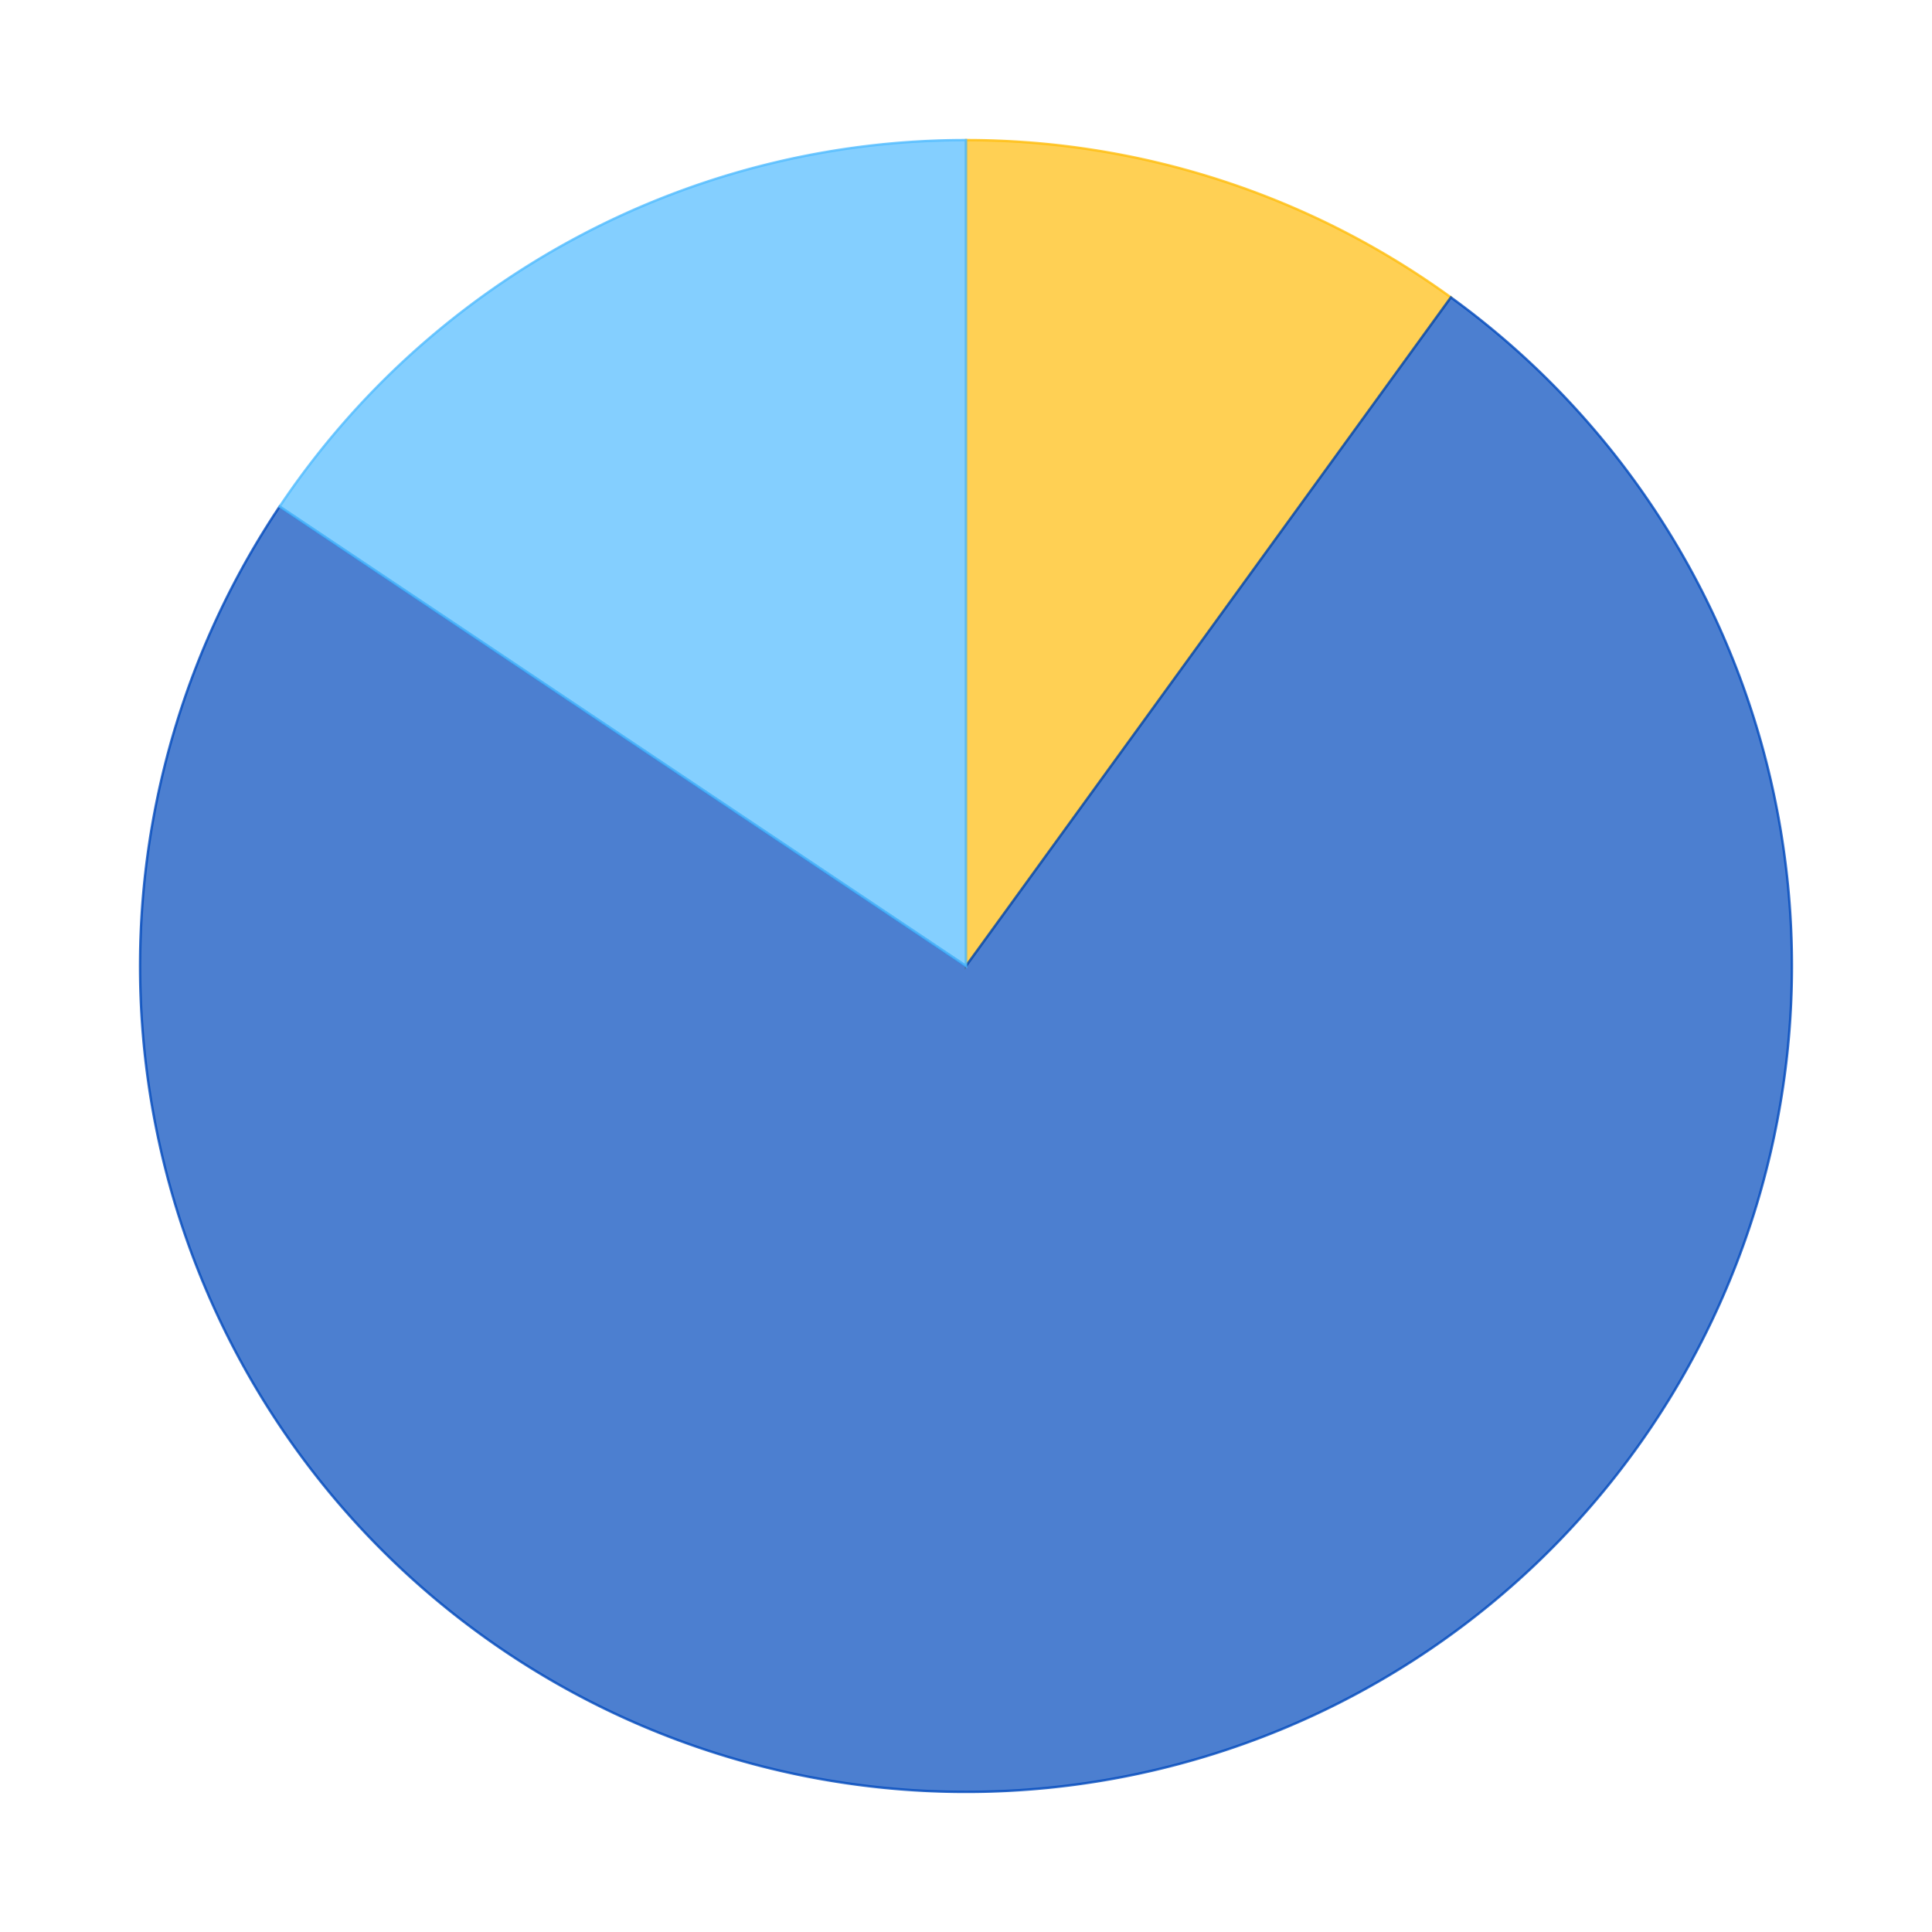 <?xml version='1.0' encoding='utf-8'?>
<svg xmlns="http://www.w3.org/2000/svg" xmlns:xlink="http://www.w3.org/1999/xlink" id="chart-8dc7a440-8a26-4bec-ad11-2b90ae0d1dac" class="pygal-chart" viewBox="0 0 800 800"><!--Generated with pygal 2.4.0 (lxml) ©Kozea 2012-2016 on 2022-07-01--><!--http://pygal.org--><!--http://github.com/Kozea/pygal--><defs><style type="text/css">#chart-8dc7a440-8a26-4bec-ad11-2b90ae0d1dac{-webkit-user-select:none;-webkit-font-smoothing:antialiased;font-family:Consolas,"Liberation Mono",Menlo,Courier,monospace}#chart-8dc7a440-8a26-4bec-ad11-2b90ae0d1dac .title{font-family:Consolas,"Liberation Mono",Menlo,Courier,monospace;font-size:16px}#chart-8dc7a440-8a26-4bec-ad11-2b90ae0d1dac .legends .legend text{font-family:Consolas,"Liberation Mono",Menlo,Courier,monospace;font-size:14px}#chart-8dc7a440-8a26-4bec-ad11-2b90ae0d1dac .axis text{font-family:Consolas,"Liberation Mono",Menlo,Courier,monospace;font-size:10px}#chart-8dc7a440-8a26-4bec-ad11-2b90ae0d1dac .axis text.major{font-family:Consolas,"Liberation Mono",Menlo,Courier,monospace;font-size:10px}#chart-8dc7a440-8a26-4bec-ad11-2b90ae0d1dac .text-overlay text.value{font-family:Consolas,"Liberation Mono",Menlo,Courier,monospace;font-size:16px}#chart-8dc7a440-8a26-4bec-ad11-2b90ae0d1dac .text-overlay text.label{font-family:Consolas,"Liberation Mono",Menlo,Courier,monospace;font-size:10px}#chart-8dc7a440-8a26-4bec-ad11-2b90ae0d1dac .tooltip{font-family:Consolas,"Liberation Mono",Menlo,Courier,monospace;font-size:14px}#chart-8dc7a440-8a26-4bec-ad11-2b90ae0d1dac text.no_data{font-family:Consolas,"Liberation Mono",Menlo,Courier,monospace;font-size:64px}
#chart-8dc7a440-8a26-4bec-ad11-2b90ae0d1dac{background-color:transparent}#chart-8dc7a440-8a26-4bec-ad11-2b90ae0d1dac path,#chart-8dc7a440-8a26-4bec-ad11-2b90ae0d1dac line,#chart-8dc7a440-8a26-4bec-ad11-2b90ae0d1dac rect,#chart-8dc7a440-8a26-4bec-ad11-2b90ae0d1dac circle{-webkit-transition:150ms;-moz-transition:150ms;transition:150ms}#chart-8dc7a440-8a26-4bec-ad11-2b90ae0d1dac .graph &gt; .background{fill:transparent}#chart-8dc7a440-8a26-4bec-ad11-2b90ae0d1dac .plot &gt; .background{fill:rgba(255,255,255,1)}#chart-8dc7a440-8a26-4bec-ad11-2b90ae0d1dac .graph{fill:rgba(0,0,0,.87)}#chart-8dc7a440-8a26-4bec-ad11-2b90ae0d1dac text.no_data{fill:rgba(0,0,0,1)}#chart-8dc7a440-8a26-4bec-ad11-2b90ae0d1dac .title{fill:rgba(0,0,0,1)}#chart-8dc7a440-8a26-4bec-ad11-2b90ae0d1dac .legends .legend text{fill:rgba(0,0,0,.87)}#chart-8dc7a440-8a26-4bec-ad11-2b90ae0d1dac .legends .legend:hover text{fill:rgba(0,0,0,1)}#chart-8dc7a440-8a26-4bec-ad11-2b90ae0d1dac .axis .line{stroke:rgba(0,0,0,1)}#chart-8dc7a440-8a26-4bec-ad11-2b90ae0d1dac .axis .guide.line{stroke:rgba(0,0,0,.54)}#chart-8dc7a440-8a26-4bec-ad11-2b90ae0d1dac .axis .major.line{stroke:rgba(0,0,0,.87)}#chart-8dc7a440-8a26-4bec-ad11-2b90ae0d1dac .axis text.major{fill:rgba(0,0,0,1)}#chart-8dc7a440-8a26-4bec-ad11-2b90ae0d1dac .axis.y .guides:hover .guide.line,#chart-8dc7a440-8a26-4bec-ad11-2b90ae0d1dac .line-graph .axis.x .guides:hover .guide.line,#chart-8dc7a440-8a26-4bec-ad11-2b90ae0d1dac .stackedline-graph .axis.x .guides:hover .guide.line,#chart-8dc7a440-8a26-4bec-ad11-2b90ae0d1dac .xy-graph .axis.x .guides:hover .guide.line{stroke:rgba(0,0,0,1)}#chart-8dc7a440-8a26-4bec-ad11-2b90ae0d1dac .axis .guides:hover text{fill:rgba(0,0,0,1)}#chart-8dc7a440-8a26-4bec-ad11-2b90ae0d1dac .reactive{fill-opacity:.7;stroke-opacity:.8}#chart-8dc7a440-8a26-4bec-ad11-2b90ae0d1dac .ci{stroke:rgba(0,0,0,.87)}#chart-8dc7a440-8a26-4bec-ad11-2b90ae0d1dac .reactive.active,#chart-8dc7a440-8a26-4bec-ad11-2b90ae0d1dac .active .reactive{fill-opacity:.8;stroke-opacity:.9;stroke-width:4}#chart-8dc7a440-8a26-4bec-ad11-2b90ae0d1dac .ci .reactive.active{stroke-width:1.5}#chart-8dc7a440-8a26-4bec-ad11-2b90ae0d1dac .series text{fill:rgba(0,0,0,1)}#chart-8dc7a440-8a26-4bec-ad11-2b90ae0d1dac .tooltip rect{fill:rgba(255,255,255,1);stroke:rgba(0,0,0,1);-webkit-transition:opacity 150ms;-moz-transition:opacity 150ms;transition:opacity 150ms}#chart-8dc7a440-8a26-4bec-ad11-2b90ae0d1dac .tooltip .label{fill:rgba(0,0,0,.87)}#chart-8dc7a440-8a26-4bec-ad11-2b90ae0d1dac .tooltip .label{fill:rgba(0,0,0,.87)}#chart-8dc7a440-8a26-4bec-ad11-2b90ae0d1dac .tooltip .legend{font-size:.8em;fill:rgba(0,0,0,.54)}#chart-8dc7a440-8a26-4bec-ad11-2b90ae0d1dac .tooltip .x_label{font-size:.6em;fill:rgba(0,0,0,1)}#chart-8dc7a440-8a26-4bec-ad11-2b90ae0d1dac .tooltip .xlink{font-size:.5em;text-decoration:underline}#chart-8dc7a440-8a26-4bec-ad11-2b90ae0d1dac .tooltip .value{font-size:1.5em}#chart-8dc7a440-8a26-4bec-ad11-2b90ae0d1dac .bound{font-size:.5em}#chart-8dc7a440-8a26-4bec-ad11-2b90ae0d1dac .max-value{font-size:.75em;fill:rgba(0,0,0,.54)}#chart-8dc7a440-8a26-4bec-ad11-2b90ae0d1dac .map-element{fill:rgba(255,255,255,1);stroke:rgba(0,0,0,.54) !important}#chart-8dc7a440-8a26-4bec-ad11-2b90ae0d1dac .map-element .reactive{fill-opacity:inherit;stroke-opacity:inherit}#chart-8dc7a440-8a26-4bec-ad11-2b90ae0d1dac .color-0,#chart-8dc7a440-8a26-4bec-ad11-2b90ae0d1dac .color-0 a:visited{stroke:#FFBD0C;fill:#FFBD0C}#chart-8dc7a440-8a26-4bec-ad11-2b90ae0d1dac .color-1,#chart-8dc7a440-8a26-4bec-ad11-2b90ae0d1dac .color-1 a:visited{stroke:#0149bc;fill:#0149bc}#chart-8dc7a440-8a26-4bec-ad11-2b90ae0d1dac .color-2,#chart-8dc7a440-8a26-4bec-ad11-2b90ae0d1dac .color-2 a:visited{stroke:#50bbff;fill:#50bbff}#chart-8dc7a440-8a26-4bec-ad11-2b90ae0d1dac .text-overlay .color-0 text{fill:black}#chart-8dc7a440-8a26-4bec-ad11-2b90ae0d1dac .text-overlay .color-1 text{fill:black}#chart-8dc7a440-8a26-4bec-ad11-2b90ae0d1dac .text-overlay .color-2 text{fill:black}
#chart-8dc7a440-8a26-4bec-ad11-2b90ae0d1dac text.no_data{text-anchor:middle}#chart-8dc7a440-8a26-4bec-ad11-2b90ae0d1dac .guide.line{fill:none}#chart-8dc7a440-8a26-4bec-ad11-2b90ae0d1dac .centered{text-anchor:middle}#chart-8dc7a440-8a26-4bec-ad11-2b90ae0d1dac .title{text-anchor:middle}#chart-8dc7a440-8a26-4bec-ad11-2b90ae0d1dac .legends .legend text{fill-opacity:1}#chart-8dc7a440-8a26-4bec-ad11-2b90ae0d1dac .axis.x text{text-anchor:middle}#chart-8dc7a440-8a26-4bec-ad11-2b90ae0d1dac .axis.x:not(.web) text[transform]{text-anchor:start}#chart-8dc7a440-8a26-4bec-ad11-2b90ae0d1dac .axis.x:not(.web) text[transform].backwards{text-anchor:end}#chart-8dc7a440-8a26-4bec-ad11-2b90ae0d1dac .axis.y text{text-anchor:end}#chart-8dc7a440-8a26-4bec-ad11-2b90ae0d1dac .axis.y text[transform].backwards{text-anchor:start}#chart-8dc7a440-8a26-4bec-ad11-2b90ae0d1dac .axis.y2 text{text-anchor:start}#chart-8dc7a440-8a26-4bec-ad11-2b90ae0d1dac .axis.y2 text[transform].backwards{text-anchor:end}#chart-8dc7a440-8a26-4bec-ad11-2b90ae0d1dac .axis .guide.line{stroke-dasharray:4,4}#chart-8dc7a440-8a26-4bec-ad11-2b90ae0d1dac .axis .major.guide.line{stroke-dasharray:6,6}#chart-8dc7a440-8a26-4bec-ad11-2b90ae0d1dac .horizontal .axis.y .guide.line,#chart-8dc7a440-8a26-4bec-ad11-2b90ae0d1dac .horizontal .axis.y2 .guide.line,#chart-8dc7a440-8a26-4bec-ad11-2b90ae0d1dac .vertical .axis.x .guide.line{opacity:0}#chart-8dc7a440-8a26-4bec-ad11-2b90ae0d1dac .horizontal .axis.always_show .guide.line,#chart-8dc7a440-8a26-4bec-ad11-2b90ae0d1dac .vertical .axis.always_show .guide.line{opacity:1 !important}#chart-8dc7a440-8a26-4bec-ad11-2b90ae0d1dac .axis.y .guides:hover .guide.line,#chart-8dc7a440-8a26-4bec-ad11-2b90ae0d1dac .axis.y2 .guides:hover .guide.line,#chart-8dc7a440-8a26-4bec-ad11-2b90ae0d1dac .axis.x .guides:hover .guide.line{opacity:1}#chart-8dc7a440-8a26-4bec-ad11-2b90ae0d1dac .axis .guides:hover text{opacity:1}#chart-8dc7a440-8a26-4bec-ad11-2b90ae0d1dac .nofill{fill:none}#chart-8dc7a440-8a26-4bec-ad11-2b90ae0d1dac .subtle-fill{fill-opacity:.2}#chart-8dc7a440-8a26-4bec-ad11-2b90ae0d1dac .dot{stroke-width:1px;fill-opacity:1}#chart-8dc7a440-8a26-4bec-ad11-2b90ae0d1dac .dot.active{stroke-width:5px}#chart-8dc7a440-8a26-4bec-ad11-2b90ae0d1dac .dot.negative{fill:transparent}#chart-8dc7a440-8a26-4bec-ad11-2b90ae0d1dac text,#chart-8dc7a440-8a26-4bec-ad11-2b90ae0d1dac tspan{stroke:none !important}#chart-8dc7a440-8a26-4bec-ad11-2b90ae0d1dac .series text.active{opacity:1}#chart-8dc7a440-8a26-4bec-ad11-2b90ae0d1dac .tooltip rect{fill-opacity:.95;stroke-width:.5}#chart-8dc7a440-8a26-4bec-ad11-2b90ae0d1dac .tooltip text{fill-opacity:1}#chart-8dc7a440-8a26-4bec-ad11-2b90ae0d1dac .showable{visibility:hidden}#chart-8dc7a440-8a26-4bec-ad11-2b90ae0d1dac .showable.shown{visibility:visible}#chart-8dc7a440-8a26-4bec-ad11-2b90ae0d1dac .gauge-background{fill:rgba(229,229,229,1);stroke:none}#chart-8dc7a440-8a26-4bec-ad11-2b90ae0d1dac .bg-lines{stroke:transparent;stroke-width:2px}</style><script type="text/javascript">window.pygal = window.pygal || {};window.pygal.config = window.pygal.config || {};window.pygal.config['8dc7a440-8a26-4bec-ad11-2b90ae0d1dac'] = {"allow_interruptions": false, "box_mode": "extremes", "classes": ["pygal-chart"], "css": ["file://style.css", "file://graph.css"], "defs": [], "disable_xml_declaration": false, "dots_size": 2.5, "dynamic_print_values": false, "explicit_size": false, "fill": false, "force_uri_protocol": "https", "formatter": null, "half_pie": false, "height": 800, "include_x_axis": false, "inner_radius": 0, "interpolate": null, "interpolation_parameters": {}, "interpolation_precision": 250, "inverse_y_axis": false, "js": ["//kozea.github.io/pygal.js/2.0.x/pygal-tooltips.min.js"], "legend_at_bottom": false, "legend_at_bottom_columns": null, "legend_box_size": 12, "logarithmic": false, "margin": 20, "margin_bottom": null, "margin_left": null, "margin_right": null, "margin_top": null, "max_scale": 16, "min_scale": 4, "missing_value_fill_truncation": "x", "no_data_text": "No data", "no_prefix": false, "order_min": null, "pretty_print": false, "print_labels": false, "print_values": false, "print_values_position": "center", "print_zeroes": true, "range": null, "rounded_bars": null, "secondary_range": null, "show_dots": true, "show_legend": false, "show_minor_x_labels": true, "show_minor_y_labels": true, "show_only_major_dots": false, "show_x_guides": false, "show_x_labels": true, "show_y_guides": true, "show_y_labels": true, "spacing": 10, "stack_from_top": false, "strict": false, "stroke": true, "stroke_style": null, "style": {"background": "transparent", "ci_colors": [], "colors": ["#FFBD0C", "#0149bc", "#50bbff"], "font_family": "Consolas, \"Liberation Mono\", Menlo, Courier, monospace", "foreground": "rgba(0, 0, 0, .87)", "foreground_strong": "rgba(0, 0, 0, 1)", "foreground_subtle": "rgba(0, 0, 0, .54)", "guide_stroke_dasharray": "4,4", "label_font_family": "Consolas, \"Liberation Mono\", Menlo, Courier, monospace", "label_font_size": 10, "legend_font_family": "Consolas, \"Liberation Mono\", Menlo, Courier, monospace", "legend_font_size": 14, "major_guide_stroke_dasharray": "6,6", "major_label_font_family": "Consolas, \"Liberation Mono\", Menlo, Courier, monospace", "major_label_font_size": 10, "no_data_font_family": "Consolas, \"Liberation Mono\", Menlo, Courier, monospace", "no_data_font_size": 64, "opacity": ".7", "opacity_hover": ".8", "plot_background": "rgba(255, 255, 255, 1)", "stroke_opacity": ".8", "stroke_opacity_hover": ".9", "title_font_family": "Consolas, \"Liberation Mono\", Menlo, Courier, monospace", "title_font_size": 16, "tooltip_font_family": "Consolas, \"Liberation Mono\", Menlo, Courier, monospace", "tooltip_font_size": 14, "transition": "150ms", "value_background": "rgba(229, 229, 229, 1)", "value_colors": [], "value_font_family": "Consolas, \"Liberation Mono\", Menlo, Courier, monospace", "value_font_size": 16, "value_label_font_family": "Consolas, \"Liberation Mono\", Menlo, Courier, monospace", "value_label_font_size": 10}, "title": null, "tooltip_border_radius": 0, "tooltip_fancy_mode": true, "truncate_label": null, "truncate_legend": null, "width": 800, "x_label_rotation": 0, "x_labels": null, "x_labels_major": null, "x_labels_major_count": null, "x_labels_major_every": null, "x_title": null, "xrange": null, "y_label_rotation": 0, "y_labels": null, "y_labels_major": null, "y_labels_major_count": null, "y_labels_major_every": null, "y_title": null, "zero": 0, "legends": ["Sunny days", "Days with precipitation", "Cloudy days"]}</script><script type="text/javascript" xlink:href="https://kozea.github.io/pygal.js/2.0.x/pygal-tooltips.min.js"/></defs><title>Pygal</title><g class="graph pie-graph vertical"><rect x="0" y="0" width="800" height="800" class="background"/><g transform="translate(20, 20)" class="plot"><rect x="0" y="0" width="760" height="760" class="background"/><g class="series serie-0 color-0"><g class="slices"><g class="slice"><path d="M380 38 A342 342 0 0 1 580.778 103.139 L380 380 A0 0 0 0 0 380 380 z" class="slice reactive tooltip-trigger"/><desc class="value">3.55</desc><desc class="x centered">432.7700416275305</desc><desc class="y centered">217.34600310281735</desc></g></g></g><g class="series serie-1 color-1"><g class="slices"><g class="slice"><path d="M580.778 103.139 A342 342 0 1 1 95.795 189.759 L380 380 A0 0 0 1 0 380 380 z" class="slice reactive tooltip-trigger"/><desc class="value">26.45</desc><desc class="x centered">410.06581264514426</desc><desc class="y centered">548.3361129110064</desc></g></g></g><g class="series serie-2 color-2"><g class="slices"><g class="slice"><path d="M95.795 189.759 A342 342 0 0 1 380 38 L380 380 A0 0 0 0 0 380 380 z" class="slice reactive tooltip-trigger"/><desc class="value">5.55</desc><desc class="x centered">299.453635775292</desc><desc class="y centered">229.15808536689588</desc></g></g></g></g><g class="titles"/><g transform="translate(20, 20)" class="plot overlay"><g class="series serie-0 color-0"/><g class="series serie-1 color-1"/><g class="series serie-2 color-2"/></g><g transform="translate(20, 20)" class="plot text-overlay"><g class="series serie-0 color-0"/><g class="series serie-1 color-1"/><g class="series serie-2 color-2"/></g><g transform="translate(20, 20)" class="plot tooltip-overlay"><g transform="translate(0 0)" style="opacity: 0" class="tooltip"><rect rx="0" ry="0" width="0" height="0" class="tooltip-box"/><g class="text"/></g></g></g></svg>